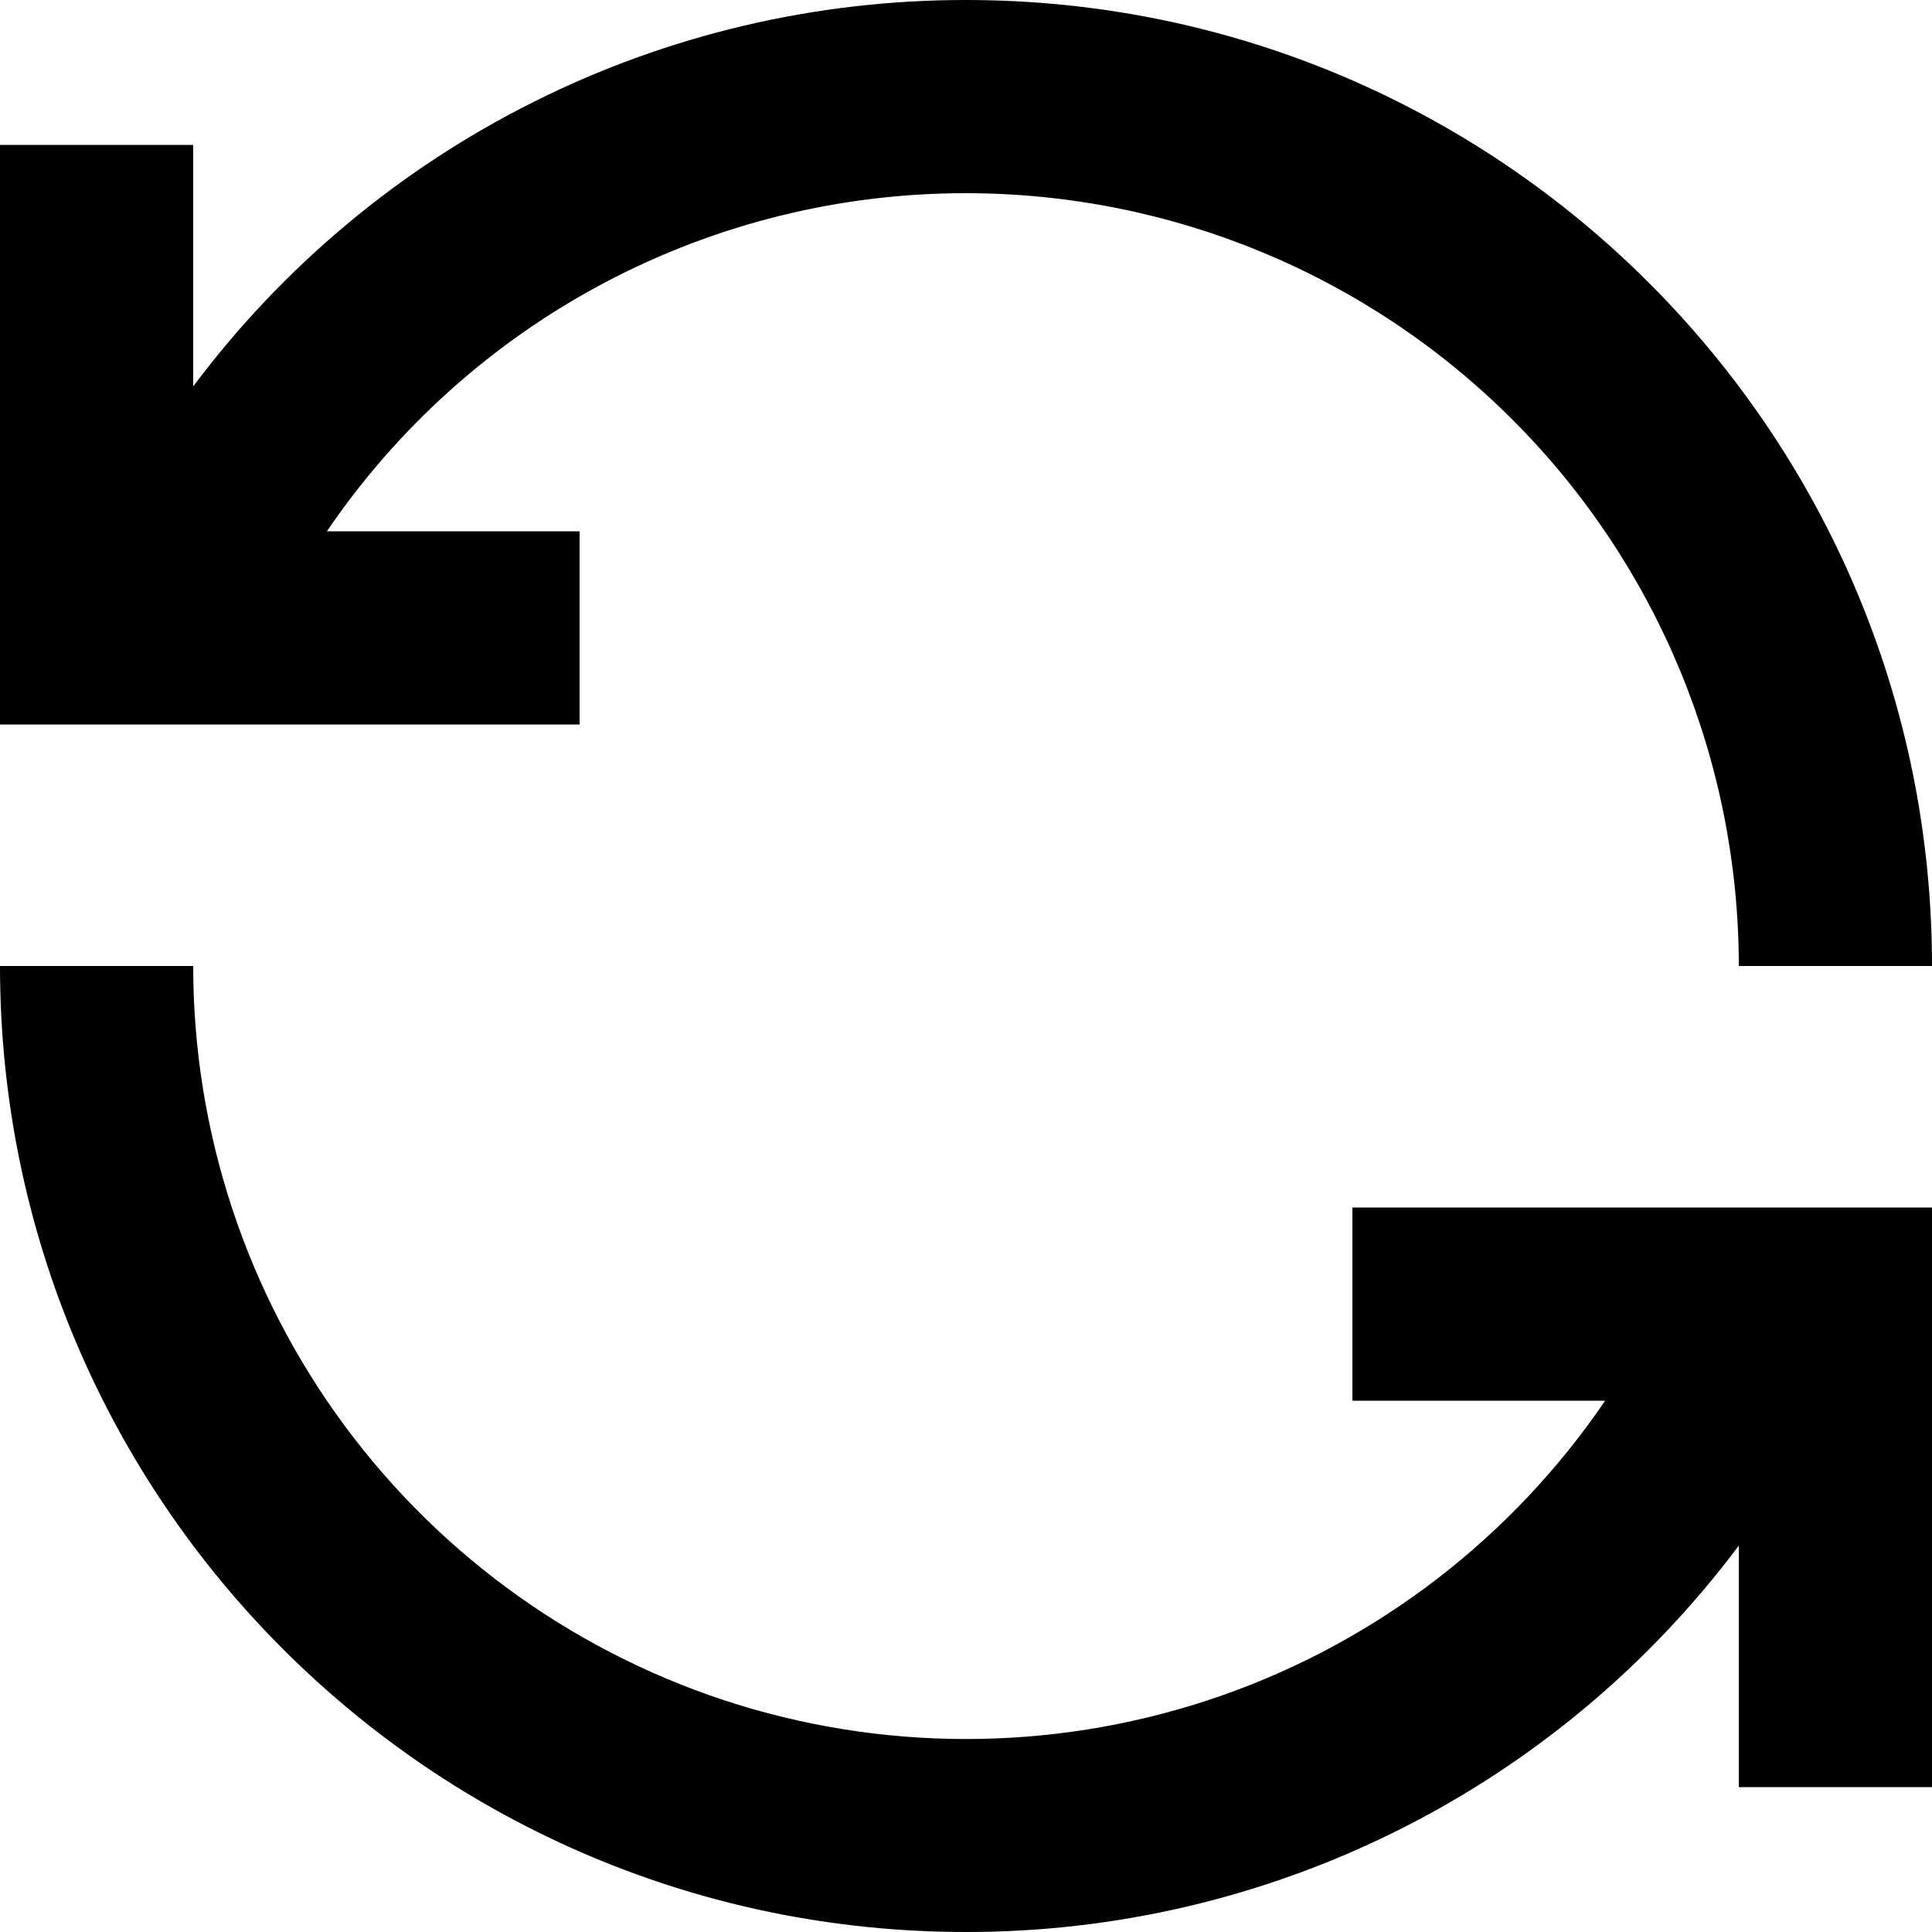 <?xml version="1.0" encoding="utf-8"?>
<svg xmlns="http://www.w3.org/2000/svg" fill="none" height="100%" overflow="visible" preserveAspectRatio="none" style="display: block;" viewBox="0 0 16 16" width="100%">
<path d="M8 1.6C6.956 1.599 5.928 1.854 5.005 2.342C4.083 2.83 3.294 3.537 2.707 4.4H4.8V6H0V1.2H1.6V3.2C2.344 2.206 3.31 1.398 4.421 0.843C5.532 0.287 6.758 -0.001 8 4.01074e-06C12.418 4.01074e-06 16 3.582 16 8H14.4C14.4 6.303 13.726 4.675 12.525 3.475C11.325 2.274 9.697 1.6 8 1.6ZM1.6 8C1.6 9.369 2.038 10.702 2.851 11.803C3.664 12.904 4.809 13.716 6.117 14.119C7.425 14.521 8.828 14.494 10.12 14.041C11.411 13.588 12.523 12.732 13.293 11.6H11.2V10H16V14.8H14.4V12.8C13.656 13.794 12.69 14.602 11.579 15.157C10.467 15.713 9.242 16.001 8 16C3.582 16 0 12.418 0 8H1.6Z" fill="#4F61F9" id="Returns" style="fill:#4F61F9;fill:color(display-p3 0.31 0.38 0.977);fill-opacity:1;"/>
</svg>